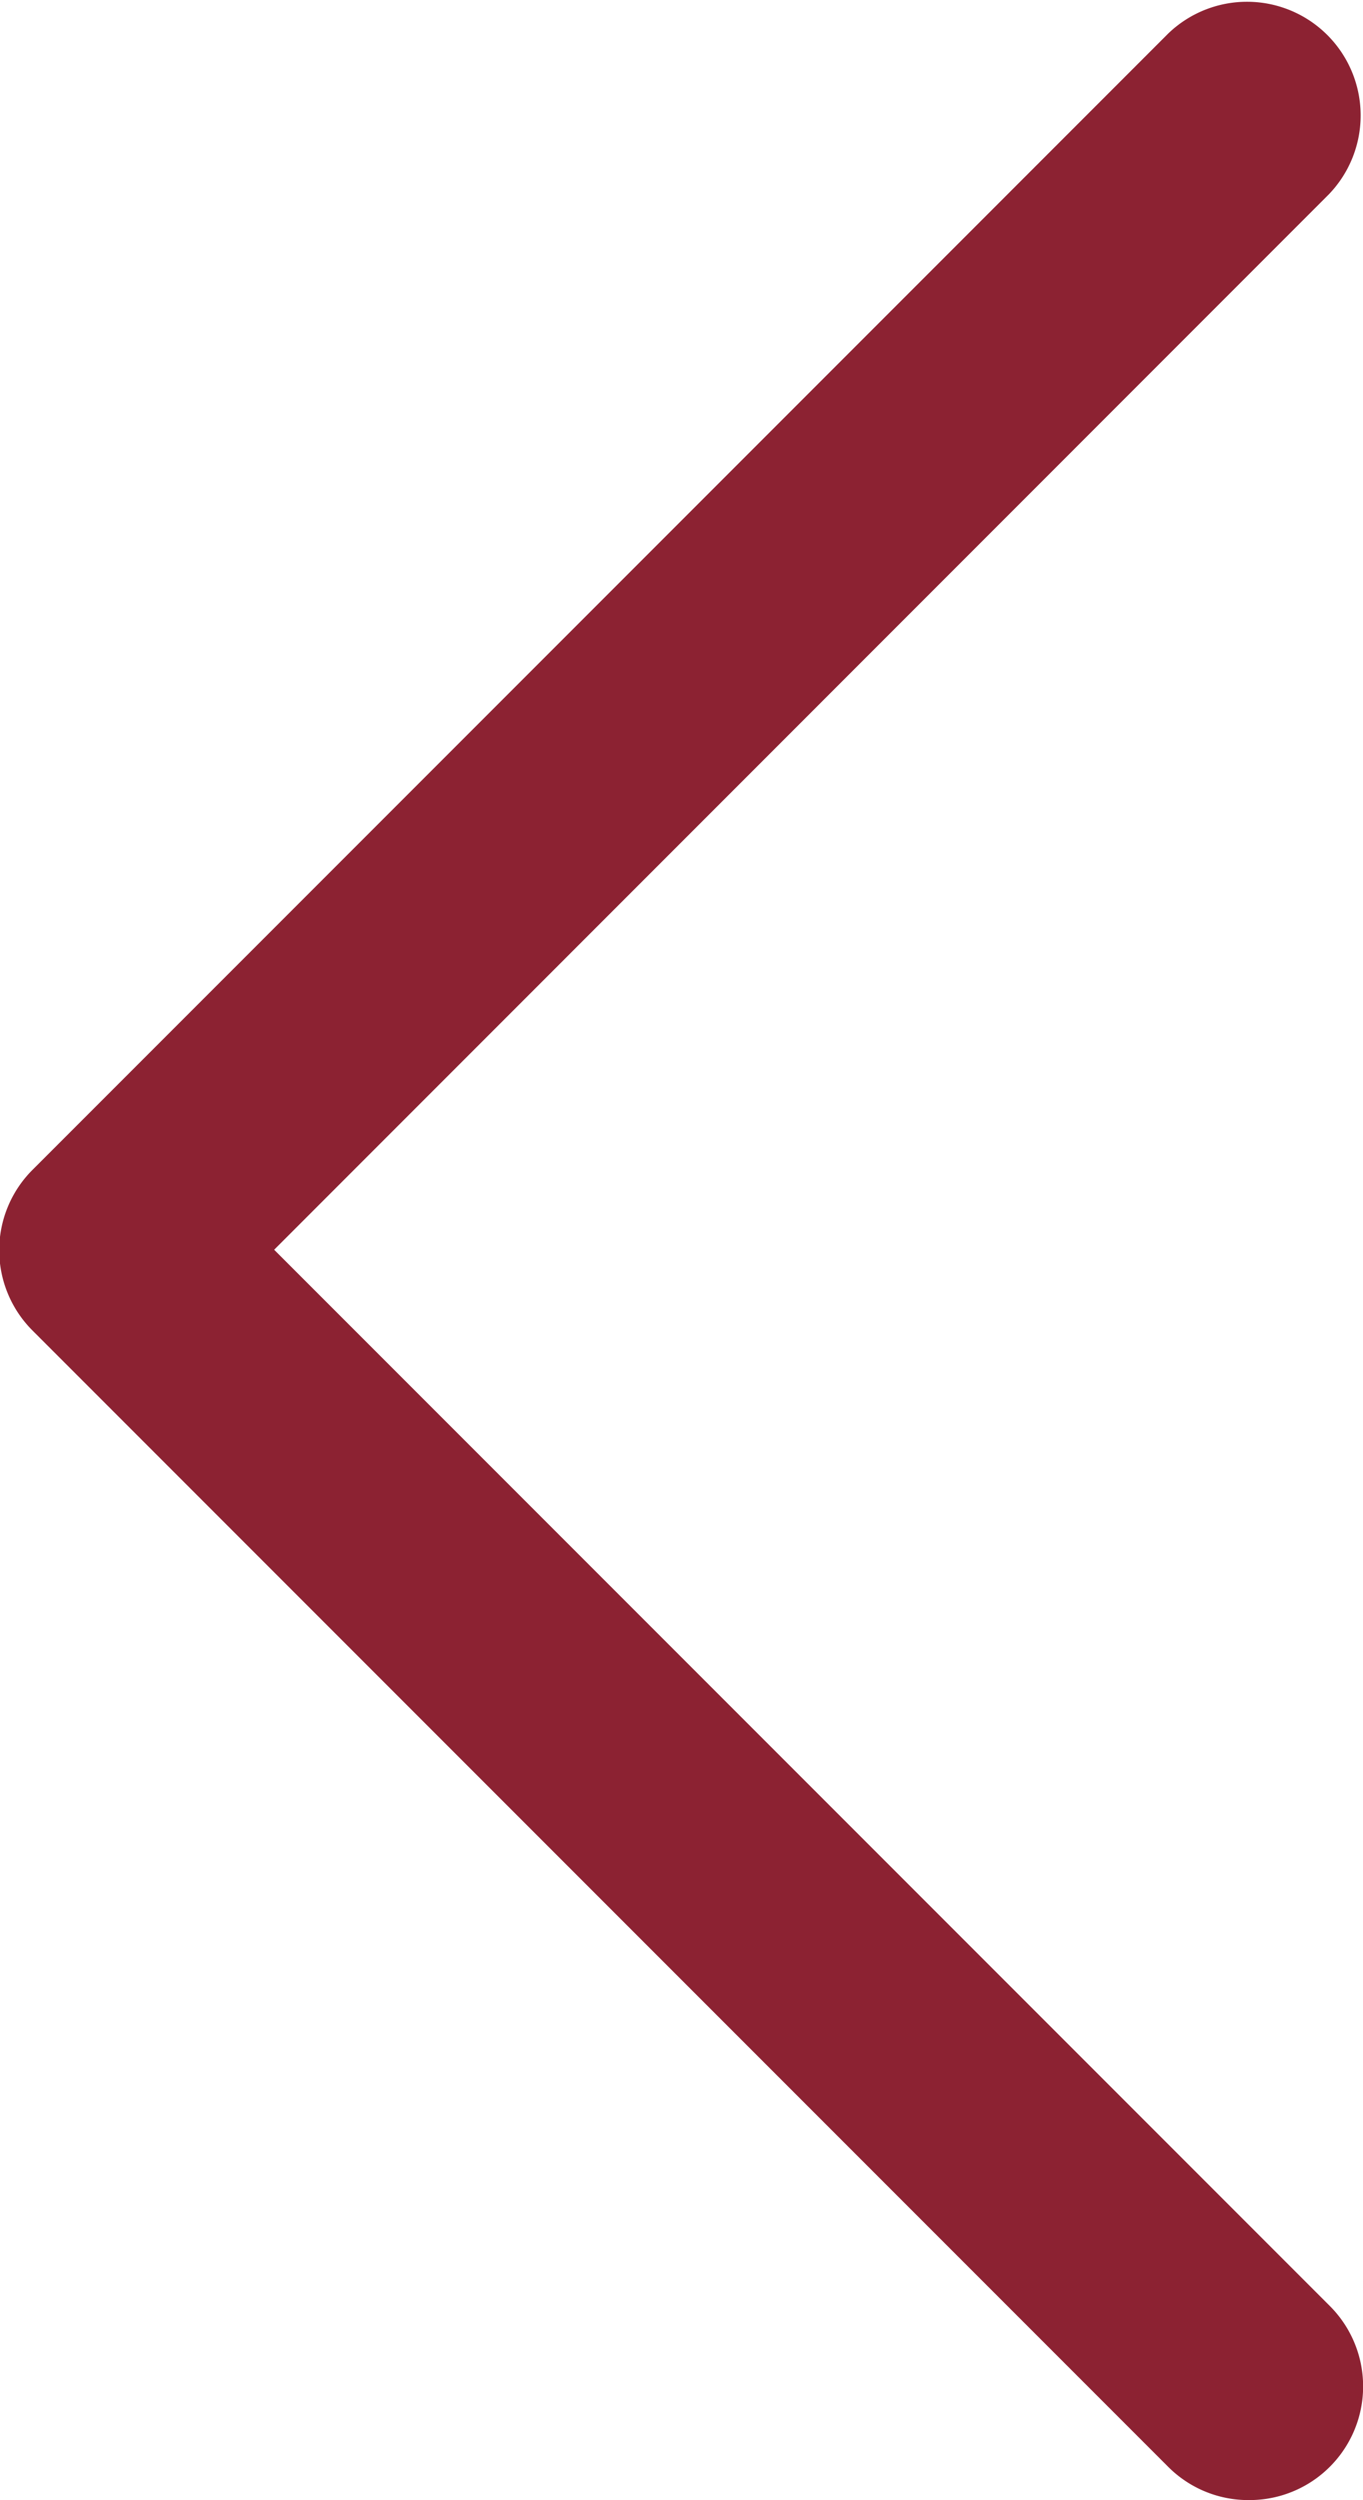 <svg xmlns="http://www.w3.org/2000/svg" width="9.128" height="16.734" viewBox="0 0 9.128 16.734">
  <path id="Right_Arrow_4_" d="M48.367,36.734a.761.761,0,0,0,.538-1.3l-7.069-7.069L48.9,21.3a.761.761,0,0,0-1.076-1.076l-7.606,7.606a.76.76,0,0,0,0,1.076l7.606,7.606A.758.758,0,0,0,48.367,36.734Z" transform="translate(-40 -20)" fill="#8c2232"/>
</svg>
